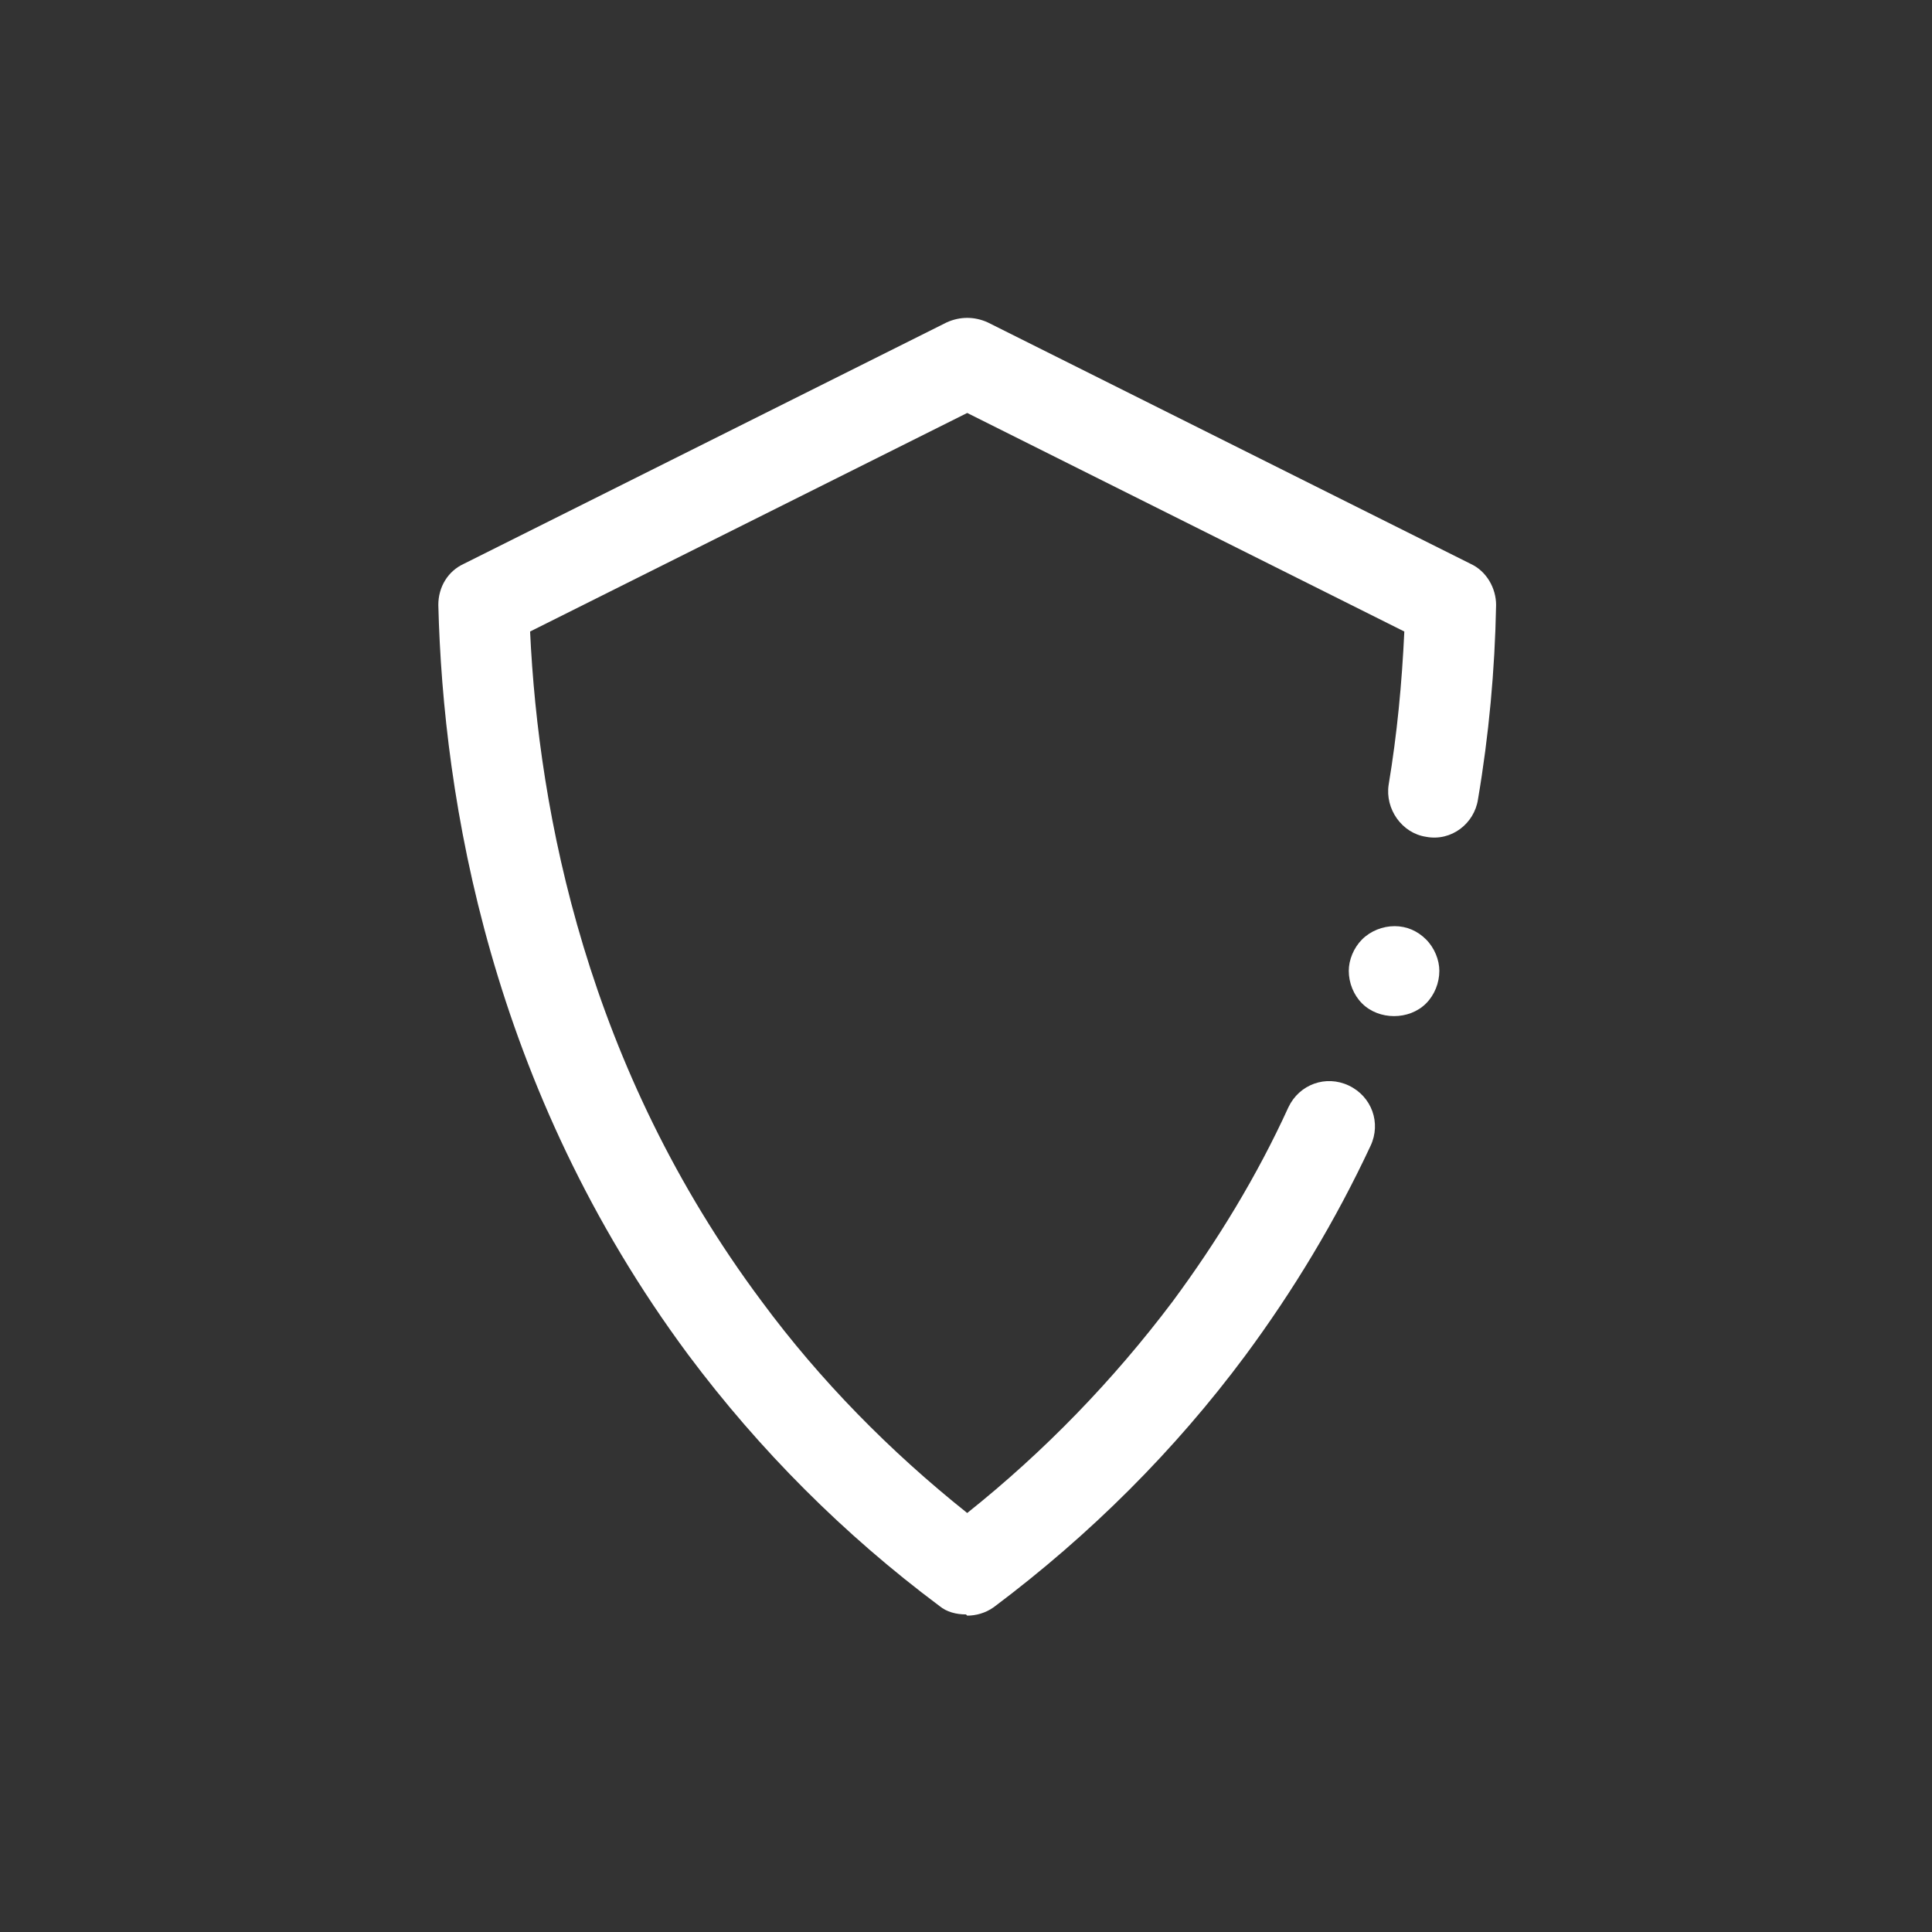 <?xml version="1.0" encoding="UTF-8"?>
<svg id="Capa_1" xmlns="http://www.w3.org/2000/svg" viewBox="0 0 16 16">
  <rect x="0" y="0" width="16" height="16" fill="#333333" stroke="none"/>
  <defs>
    <style>
      .cls-1 {
        fill: #fff;
      }
    </style>
  </defs>
  <path class="cls-1" d="M8,13.37c-.08,0-.16-.02-.22-.07-.79-.59-1.49-1.29-2.08-2.08-1.64-2.21-2.03-4.6-2.07-6.21,0-.15.08-.28.21-.34l4-2c.11-.05.23-.05.34,0l4,2c.13.06.21.2.21.34-.01.54-.06,1.08-.15,1.61-.03.2-.22.35-.43.31-.2-.03-.34-.23-.31-.43.07-.42.11-.84.13-1.27l-3.62-1.81-3.62,1.81c.07,1.5.47,3.61,1.92,5.55.48.65,1.06,1.24,1.7,1.75.64-.51,1.21-1.1,1.7-1.75.37-.5.7-1.04.96-1.61.09-.19.31-.27.5-.18.19.09.27.31.18.5-.29.62-.64,1.2-1.04,1.74-.58.78-1.28,1.48-2.08,2.08-.07.05-.15.07-.22.07Z"/>
  <path class="cls-1" d="M11.55,7.67c.1,0,.19.04.26.11.07.07.11.17.11.26,0,.1-.04.2-.11.27-.14.14-.39.14-.53,0-.07-.07-.11-.17-.11-.27,0-.09.04-.19.11-.26.07-.07.17-.11.27-.11Z"/>
</svg>